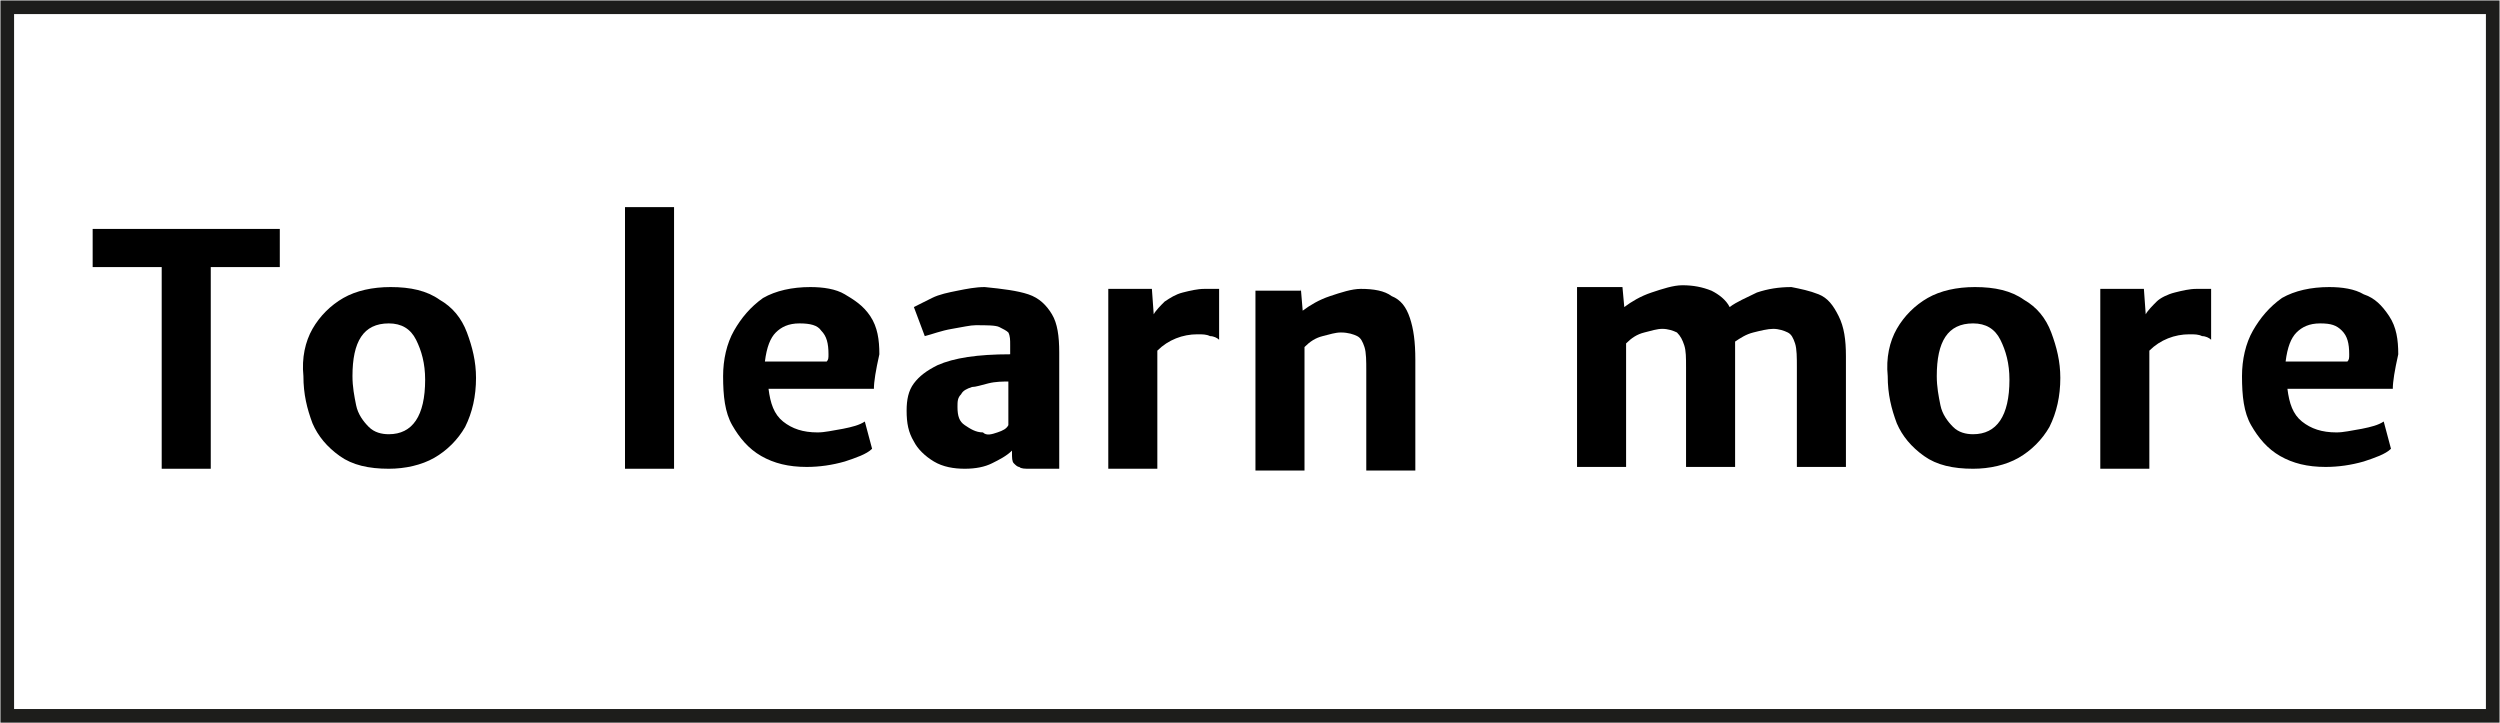 <?xml version="1.0" encoding="utf-8"?>
<!-- Generator: Adobe Illustrator 24.3.0, SVG Export Plug-In . SVG Version: 6.00 Build 0)  -->
<svg version="1.1" id="Calque_1" xmlns="http://www.w3.org/2000/svg" xmlns:xlink="http://www.w3.org/1999/xlink" x="0px" y="0px"
	 viewBox="0 0 137.6 39.8" style="enable-background:new 0 0 137.6 39.8;" xml:space="preserve">
<style type="text/css">
	.st0{fill:none;stroke:#1D1D1B;stroke-width:0.75;stroke-miterlimit:10;}
	.st1{enable-background:new    ;}
</style>
<g id="Calque_2_1_">
	<g id="Calque_1-2">
		<rect x="0.4" y="0.4" class="st0" width="136.8" height="39"/>
	</g>
</g>
<g class="st1">
	<path d="M5.1,14.7v-2.1h10.3v2.1h-3.8v11.1H8.9V14.7H5.1z"/>
	<path d="M17.2,18.1c0.4-0.7,1-1.3,1.7-1.7c0.7-0.4,1.6-0.6,2.6-0.6c1.1,0,2,0.2,2.7,0.7c0.7,0.4,1.2,1,1.5,1.8
		c0.3,0.8,0.5,1.6,0.5,2.5c0,1-0.2,1.9-0.6,2.7c-0.4,0.7-1,1.3-1.7,1.7c-0.7,0.4-1.6,0.6-2.5,0.6c-1.1,0-2-0.2-2.7-0.7
		c-0.7-0.5-1.2-1.1-1.5-1.8c-0.3-0.8-0.5-1.6-0.5-2.6C16.6,19.7,16.8,18.8,17.2,18.1z M22.9,18.7c-0.3-0.6-0.8-0.9-1.5-0.9
		c-1.4,0-2,1-2,2.9c0,0.6,0.1,1.1,0.2,1.6c0.1,0.5,0.4,0.9,0.7,1.2c0.3,0.3,0.7,0.4,1.1,0.4c1.3,0,2-1,2-3
		C23.4,20,23.2,19.3,22.9,18.7z"/>
	<path d="M37.1,11.4v14.4h-2.7V11.4H37.1z"/>
	<path d="M48.1,21.4h-5.8c0.1,0.8,0.3,1.4,0.8,1.8s1.1,0.6,1.9,0.6c0.4,0,0.8-0.1,1.4-0.2c0.5-0.1,0.9-0.2,1.2-0.4l0.4,1.5
		c-0.3,0.3-0.9,0.5-1.5,0.7c-0.7,0.2-1.4,0.3-2.1,0.3c-1,0-1.8-0.2-2.5-0.6c-0.7-0.4-1.2-1-1.6-1.7c-0.4-0.7-0.5-1.6-0.5-2.7
		c0-0.9,0.2-1.8,0.6-2.5c0.4-0.7,0.9-1.3,1.6-1.8c0.7-0.4,1.6-0.6,2.6-0.6c0.7,0,1.4,0.1,1.9,0.4s1,0.6,1.4,1.2s0.5,1.3,0.5,2.1
		C48.2,20.4,48.1,21,48.1,21.4z M45.6,19.5c0-0.6-0.1-1-0.4-1.3c-0.2-0.3-0.6-0.4-1.2-0.4s-1,0.2-1.3,0.5s-0.5,0.8-0.6,1.6h3.4
		C45.6,19.8,45.6,19.7,45.6,19.5z"/>
	<path d="M56.6,16.2c0.6,0.2,1,0.6,1.3,1.1c0.3,0.5,0.4,1.2,0.4,2.1v6.4h-1.6c-0.3,0-0.5,0-0.6-0.1c-0.1,0-0.2-0.1-0.3-0.2
		s-0.1-0.3-0.1-0.6v-0.1c-0.3,0.3-0.7,0.5-1.1,0.7c-0.4,0.2-0.9,0.3-1.5,0.3c-0.6,0-1.2-0.1-1.7-0.4c-0.5-0.3-0.9-0.7-1.1-1.1
		c-0.3-0.5-0.4-1-0.4-1.7c0-0.6,0.1-1.1,0.4-1.5c0.3-0.4,0.7-0.7,1.3-1c0.9-0.4,2.2-0.6,4-0.6V19c0-0.3,0-0.5-0.1-0.7
		c-0.1-0.1-0.3-0.2-0.5-0.3s-0.7-0.1-1.3-0.1c-0.3,0-0.7,0.1-1.3,0.2c-0.6,0.1-1.1,0.3-1.5,0.4l-0.6-1.6c0.2-0.1,0.6-0.3,1-0.5
		c0.4-0.2,0.9-0.3,1.4-0.4s1-0.2,1.5-0.2C55.2,15.9,56,16,56.6,16.2z M54.9,23.8c0.3-0.1,0.5-0.2,0.6-0.4V21c-0.3,0-0.7,0-1.1,0.1
		s-0.7,0.2-0.9,0.2c-0.3,0.1-0.5,0.2-0.6,0.4c-0.2,0.2-0.2,0.4-0.2,0.7c0,0.5,0.1,0.8,0.4,1c0.3,0.2,0.6,0.4,1,0.4
		C54.3,24,54.6,23.9,54.9,23.8z"/>
	<path d="M67.1,15.9v2.8c-0.1-0.1-0.3-0.2-0.5-0.2c-0.2-0.1-0.4-0.1-0.7-0.1c-0.8,0-1.6,0.3-2.2,0.9v6.5H61v-9.9h2.4l0.1,1.4
		c0.1-0.2,0.4-0.5,0.6-0.7c0.3-0.2,0.6-0.4,1-0.5s0.8-0.2,1.2-0.2C66.7,15.9,66.9,15.9,67.1,15.9z"/>
	<path d="M71.6,15.9l0.1,1.2c0.4-0.3,0.9-0.6,1.5-0.8s1.2-0.4,1.7-0.4c0.7,0,1.3,0.1,1.7,0.4c0.5,0.2,0.8,0.6,1,1.2s0.3,1.3,0.3,2.3
		v6.1h-2.7v-5.5c0-0.5,0-1-0.1-1.3c-0.1-0.3-0.2-0.5-0.4-0.6c-0.2-0.1-0.5-0.2-0.9-0.2c-0.3,0-0.6,0.1-1,0.2s-0.7,0.3-1,0.6v6.8
		h-2.7v-9.9H71.6z"/>
	<path d="M100.1,16.2c0.5,0.2,0.8,0.6,1.1,1.2s0.4,1.3,0.4,2.2v6.1h-2.7v-5.5c0-0.5,0-1-0.1-1.3s-0.2-0.5-0.4-0.6
		c-0.2-0.1-0.5-0.2-0.8-0.2c-0.3,0-0.7,0.1-1.1,0.2s-0.7,0.3-1,0.5c0,0.2,0,0.5,0,0.9v6h-2.7v-5.5c0-0.5,0-0.9-0.1-1.2
		s-0.2-0.5-0.4-0.7c-0.2-0.1-0.5-0.2-0.8-0.2c-0.3,0-0.6,0.1-1,0.2c-0.4,0.1-0.7,0.3-1,0.6v6.8h-2.7v-9.9h2.5l0.1,1.1
		c0.4-0.3,0.9-0.6,1.5-0.8c0.6-0.2,1.2-0.4,1.7-0.4c0.6,0,1.1,0.1,1.6,0.3c0.4,0.2,0.8,0.5,1,0.9c0.4-0.3,0.9-0.5,1.5-0.8
		c0.6-0.2,1.2-0.3,1.9-0.3C99.1,15.9,99.6,16,100.1,16.2z"/>
	<path d="M104.4,18.1c0.4-0.7,1-1.3,1.7-1.7s1.6-0.6,2.6-0.6c1.1,0,2,0.2,2.7,0.7c0.7,0.4,1.2,1,1.5,1.8c0.3,0.8,0.5,1.6,0.5,2.5
		c0,1-0.2,1.9-0.6,2.7c-0.4,0.7-1,1.3-1.7,1.7s-1.6,0.6-2.5,0.6c-1.1,0-2-0.2-2.7-0.7c-0.7-0.5-1.2-1.1-1.5-1.8
		c-0.3-0.8-0.5-1.6-0.5-2.6C103.8,19.7,104,18.8,104.4,18.1z M110.1,18.7c-0.3-0.6-0.8-0.9-1.5-0.9c-1.4,0-2,1-2,2.9
		c0,0.6,0.1,1.1,0.2,1.6c0.1,0.5,0.4,0.9,0.7,1.2c0.3,0.3,0.7,0.4,1.1,0.4c1.3,0,2-1,2-3C110.6,20,110.4,19.3,110.1,18.7z"/>
	<path d="M121.7,15.9v2.8c-0.1-0.1-0.3-0.2-0.5-0.2c-0.2-0.1-0.4-0.1-0.7-0.1c-0.8,0-1.6,0.3-2.2,0.9v6.5h-2.7v-9.9h2.4l0.1,1.4
		c0.1-0.2,0.4-0.5,0.6-0.7s0.6-0.4,1-0.5s0.8-0.2,1.2-0.2C121.3,15.9,121.6,15.9,121.7,15.9z"/>
	<path d="M131.7,21.4h-5.8c0.1,0.8,0.3,1.4,0.8,1.8s1.1,0.6,1.9,0.6c0.4,0,0.8-0.1,1.4-0.2c0.5-0.1,0.9-0.2,1.2-0.4l0.4,1.5
		c-0.3,0.3-0.9,0.5-1.5,0.7c-0.7,0.2-1.4,0.3-2.1,0.3c-1,0-1.8-0.2-2.5-0.6c-0.7-0.4-1.2-1-1.6-1.7s-0.5-1.6-0.5-2.7
		c0-0.9,0.2-1.8,0.6-2.5s0.9-1.3,1.6-1.8c0.7-0.4,1.6-0.6,2.6-0.6c0.7,0,1.4,0.1,1.9,0.4c0.6,0.2,1,0.6,1.4,1.2
		c0.4,0.6,0.5,1.3,0.5,2.1C131.8,20.4,131.7,21,131.7,21.4z M129.3,19.5c0-0.6-0.1-1-0.4-1.3s-0.6-0.4-1.2-0.4s-1,0.2-1.3,0.5
		c-0.3,0.3-0.5,0.8-0.6,1.6h3.4C129.3,19.8,129.3,19.7,129.3,19.5z"/>
</g>
</svg>
